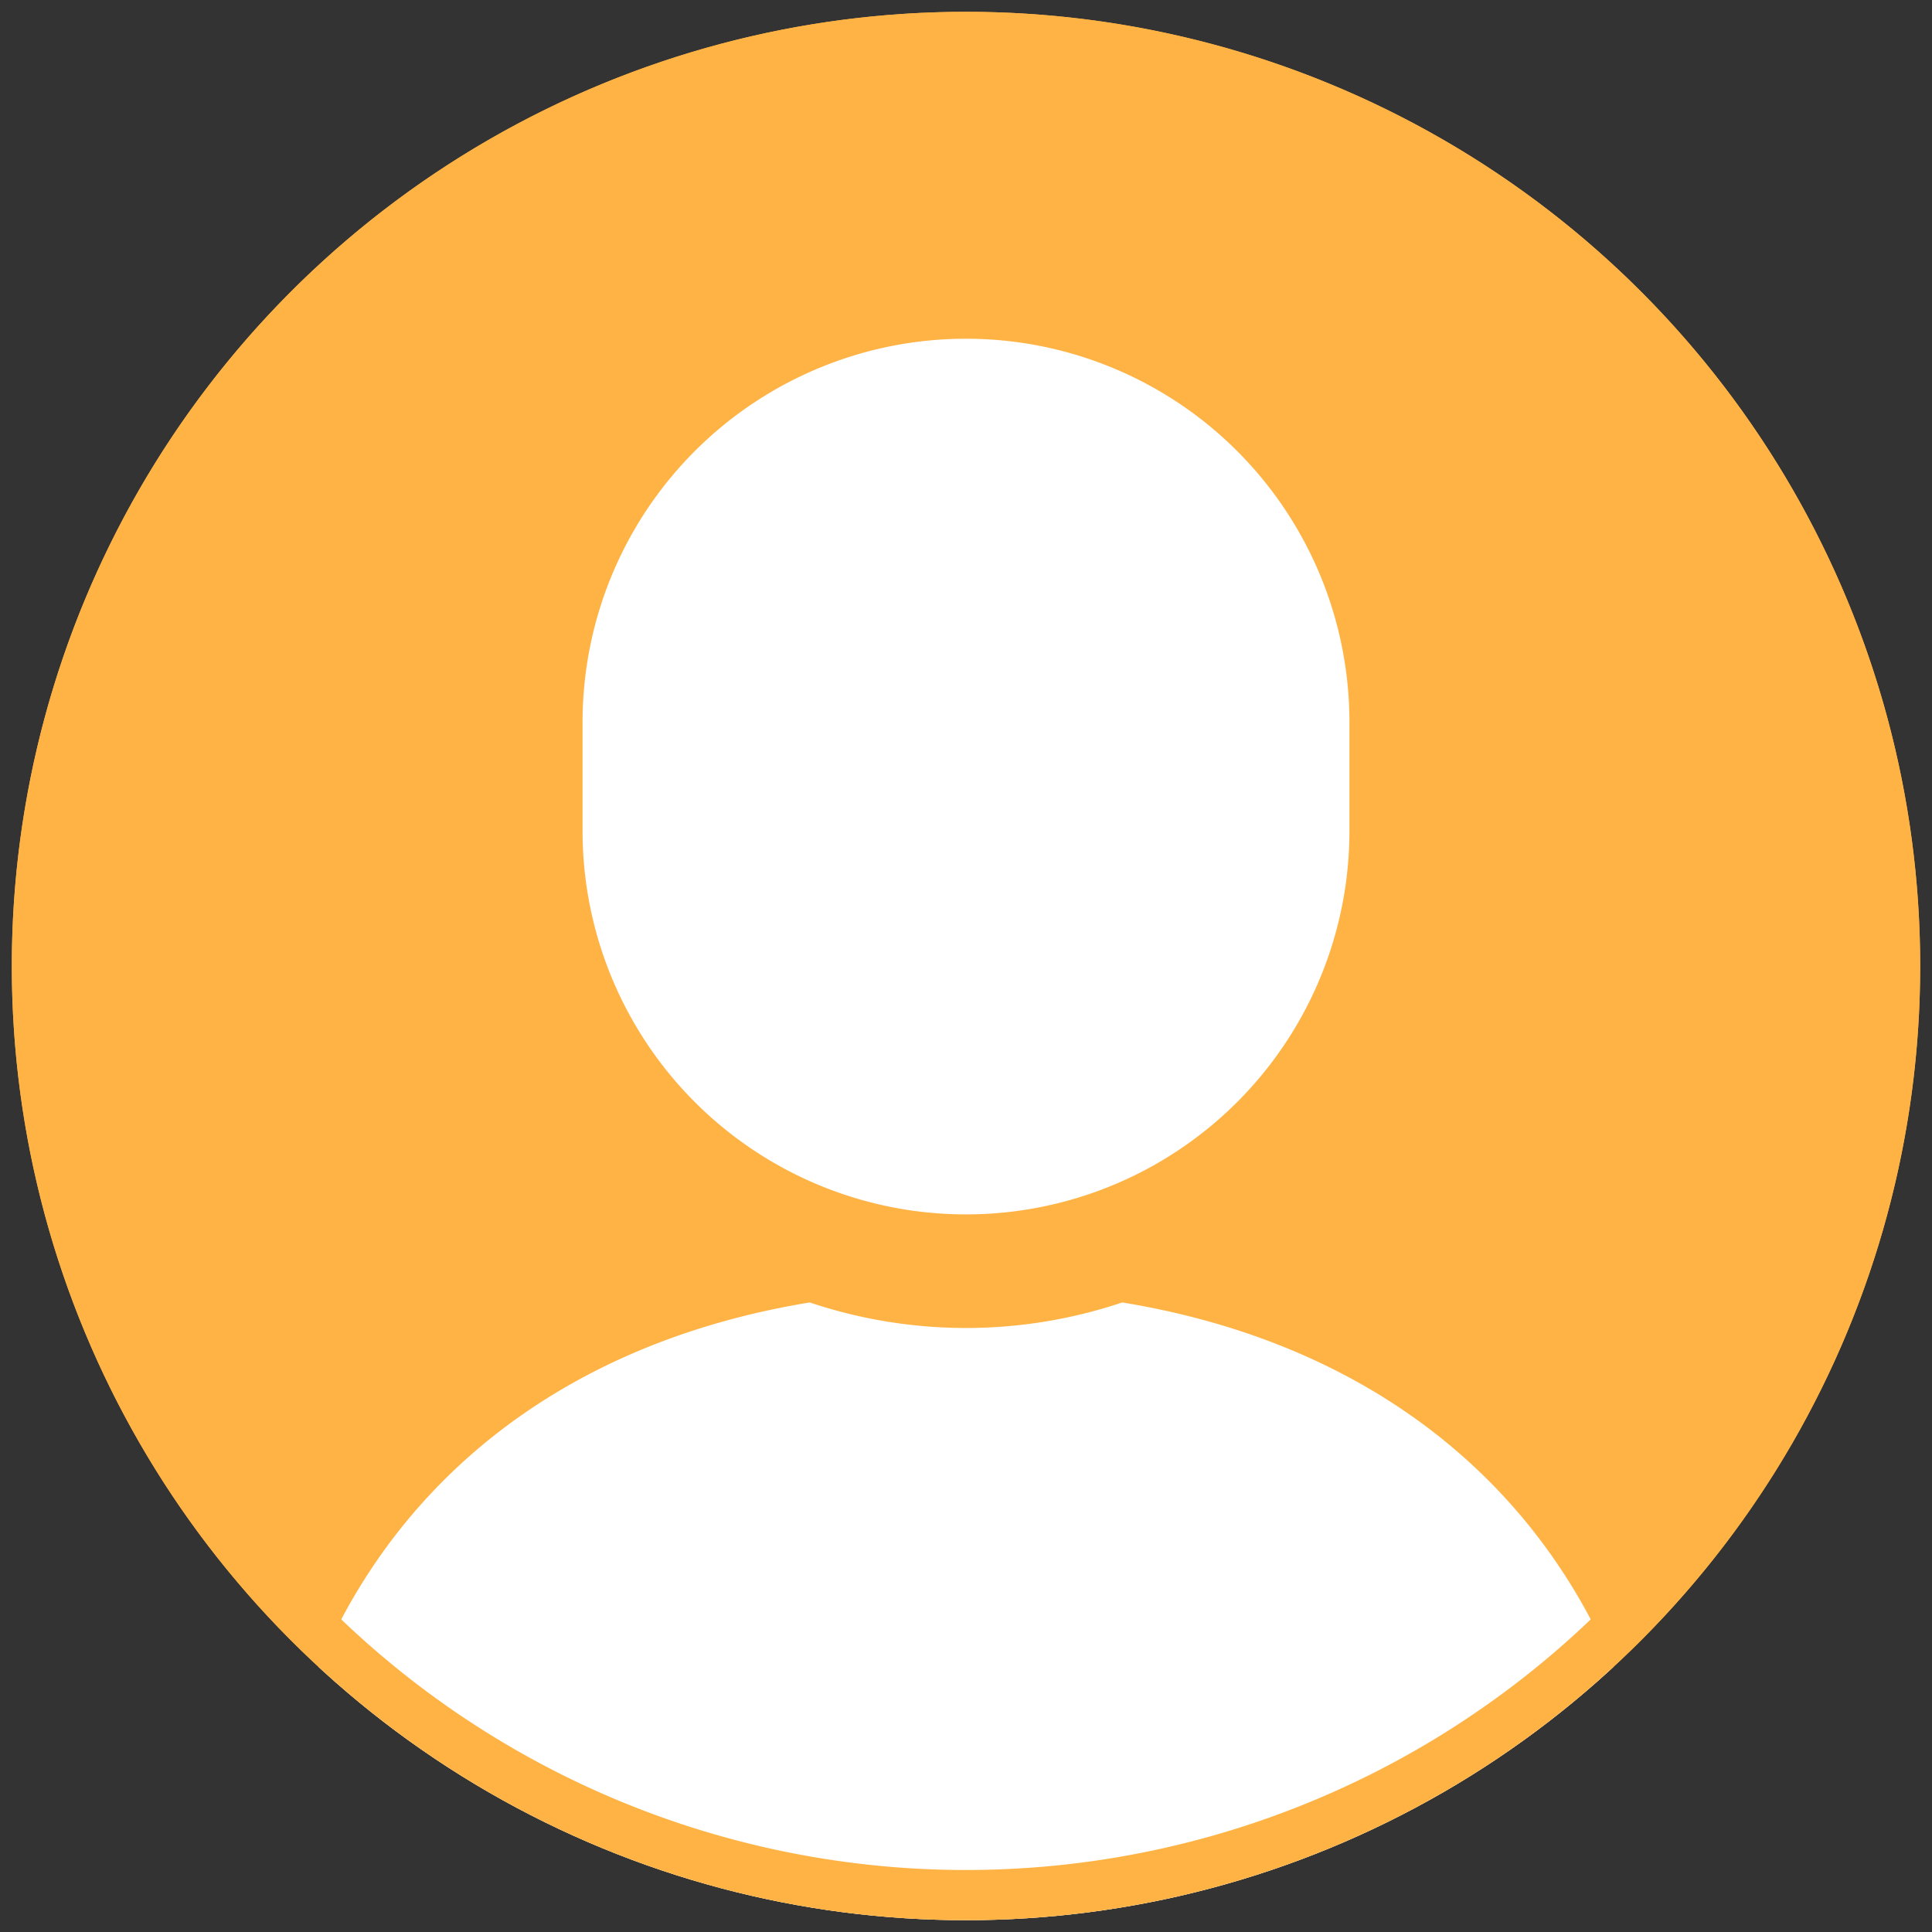 <svg id="レイヤー_1" data-name="レイヤー 1" xmlns="http://www.w3.org/2000/svg" xmlns:xlink="http://www.w3.org/1999/xlink" width="77" height="77" viewBox="0 0 77 77">
  <rect x="0" y="0" width="77" height="77" fill="#333333" stroke="none"/>
  <defs>
    <style>
      .cls-1 {
        fill: none;
      }

      .cls-2 {
        fill: #ffb345;
      }

      .cls-3 {
        clip-path: url(#clip-path);
      }

      .cls-4 {
        fill: #fff;
      }
    </style>
    <clipPath id="clip-path">
      <circle class="cls-1" cx="38.5" cy="38.5" r="38.029"/>
    </clipPath>
  </defs>
  <g>
    <circle class="cls-2" cx="38.5" cy="38.5" r="38.029"/>
    <g class="cls-3">
      <g>
        <path class="cls-4" d="M44.728,51.909a19.56,19.56,0,0,1-12.456,0c-14.24,2.337-21.692,12.8-21.692,25.5H66.42C66.42,64.711,58.969,54.246,44.728,51.909Z"/>
        <path class="cls-4" d="M38.5,48.4A15.281,15.281,0,0,0,53.782,33.118V28.782a15.282,15.282,0,1,0-30.564,0v4.336A15.281,15.281,0,0,0,38.5,48.4Z"/>
      </g>
    </g>
    <path class="cls-2" d="M38.5,2.471A36.029,36.029,0,1,1,2.471,38.5,36.07,36.07,0,0,1,38.5,2.471m0-2A38.029,38.029,0,1,0,76.529,38.5,38.029,38.029,0,0,0,38.5.471Z"/>
  </g>
</svg>
